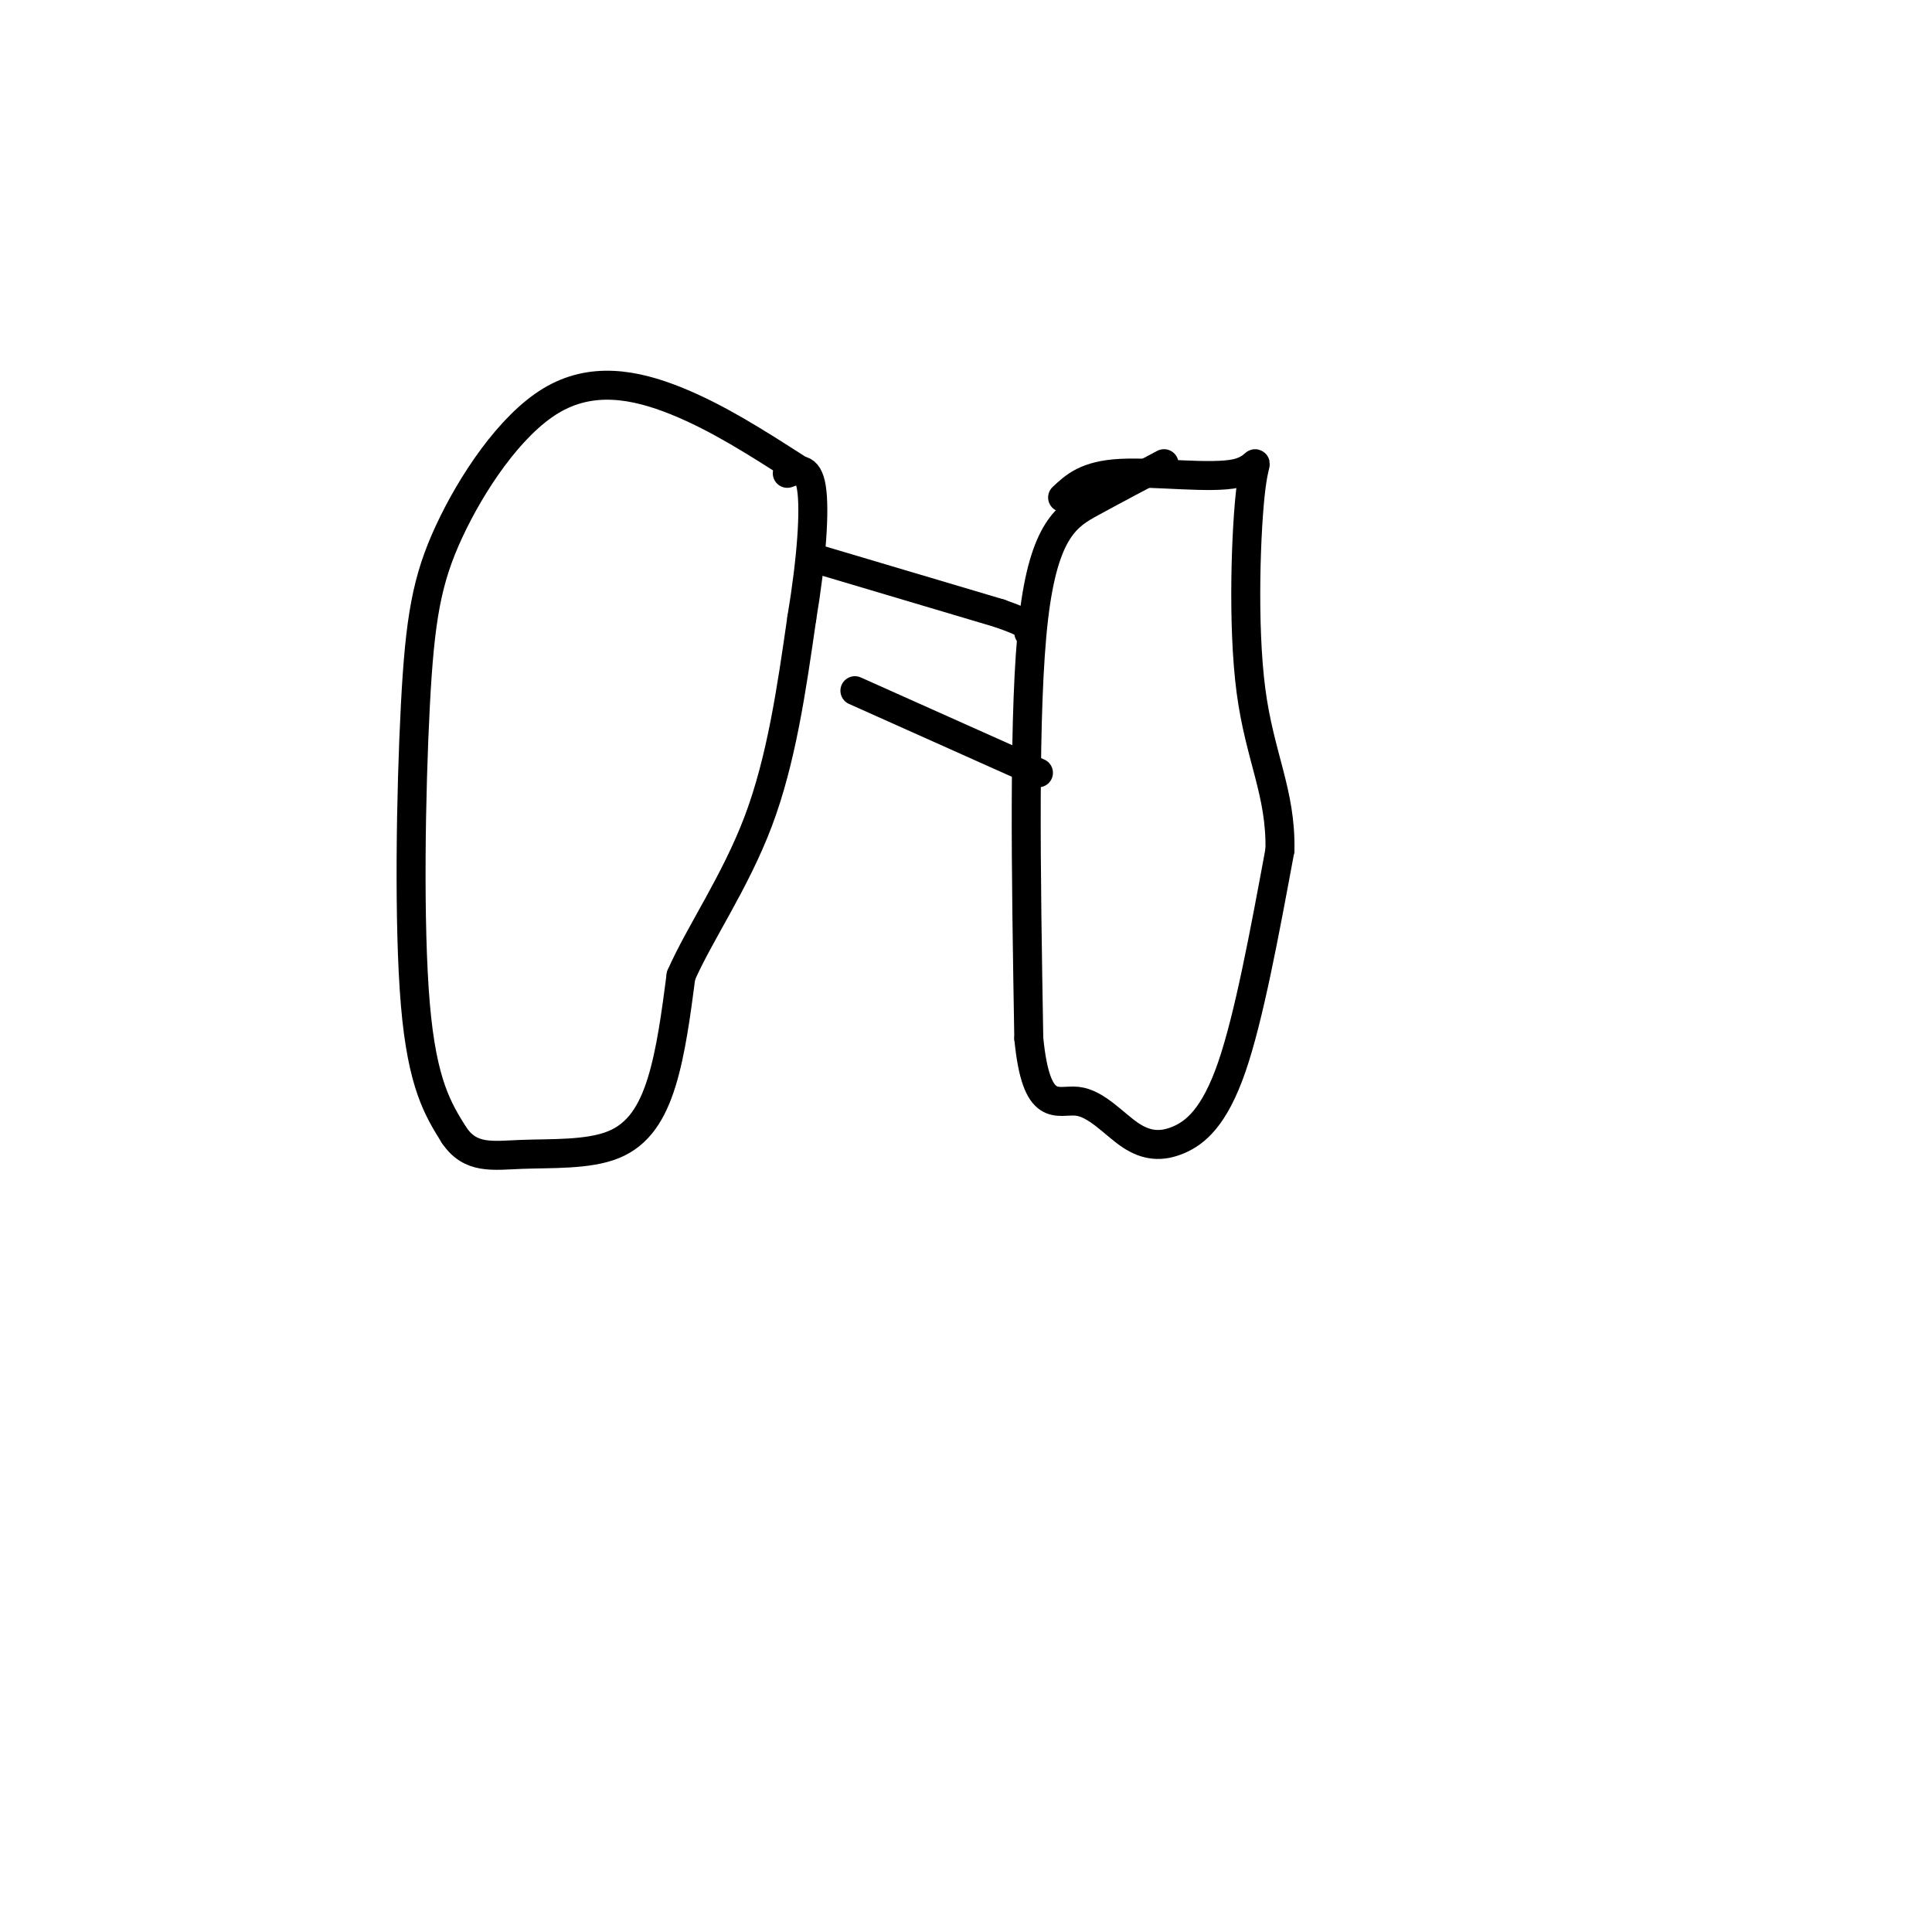<svg viewBox='0 0 400 400' version='1.1' xmlns='http://www.w3.org/2000/svg' xmlns:xlink='http://www.w3.org/1999/xlink'><g fill='none' stroke='#000000' stroke-width='6' stroke-linecap='round' stroke-linejoin='round'><path d='M165,97c-8.206,-5.269 -16.411,-10.538 -25,-14c-8.589,-3.462 -17.561,-5.115 -26,0c-8.439,5.115 -16.344,17.000 -21,27c-4.656,10.000 -6.061,18.115 -7,36c-0.939,17.885 -1.411,45.538 0,62c1.411,16.462 4.706,21.731 8,27'/><path d='M94,235c3.404,5.067 7.912,4.234 14,4c6.088,-0.234 13.754,0.129 19,-2c5.246,-2.129 8.070,-6.751 10,-13c1.930,-6.249 2.965,-14.124 4,-22'/><path d='M141,202c3.778,-8.667 11.222,-19.333 16,-32c4.778,-12.667 6.889,-27.333 9,-42'/><path d='M166,128c2.067,-12.400 2.733,-22.400 2,-27c-0.733,-4.600 -2.867,-3.800 -5,-3'/><path d='M241,96c-5.022,2.644 -10.044,5.289 -15,8c-4.956,2.711 -9.844,5.489 -12,24c-2.156,18.511 -1.578,52.756 -1,87'/><path d='M213,215c1.567,16.021 5.983,12.572 10,13c4.017,0.428 7.633,4.733 11,7c3.367,2.267 6.483,2.495 10,1c3.517,-1.495 7.433,-4.713 11,-15c3.567,-10.287 6.783,-27.644 10,-45'/><path d='M265,176c0.232,-11.932 -4.189,-19.261 -6,-33c-1.811,-13.739 -1.011,-33.889 0,-42c1.011,-8.111 2.234,-4.184 -3,-3c-5.234,1.184 -16.924,-0.376 -24,0c-7.076,0.376 -9.538,2.688 -12,5'/><path d='M170,116c0.000,0.000 37.000,11.000 37,11'/><path d='M207,127c7.167,2.500 6.583,3.250 6,4'/><path d='M177,143c0.000,0.000 38.000,17.000 38,17'/></g>
</svg>